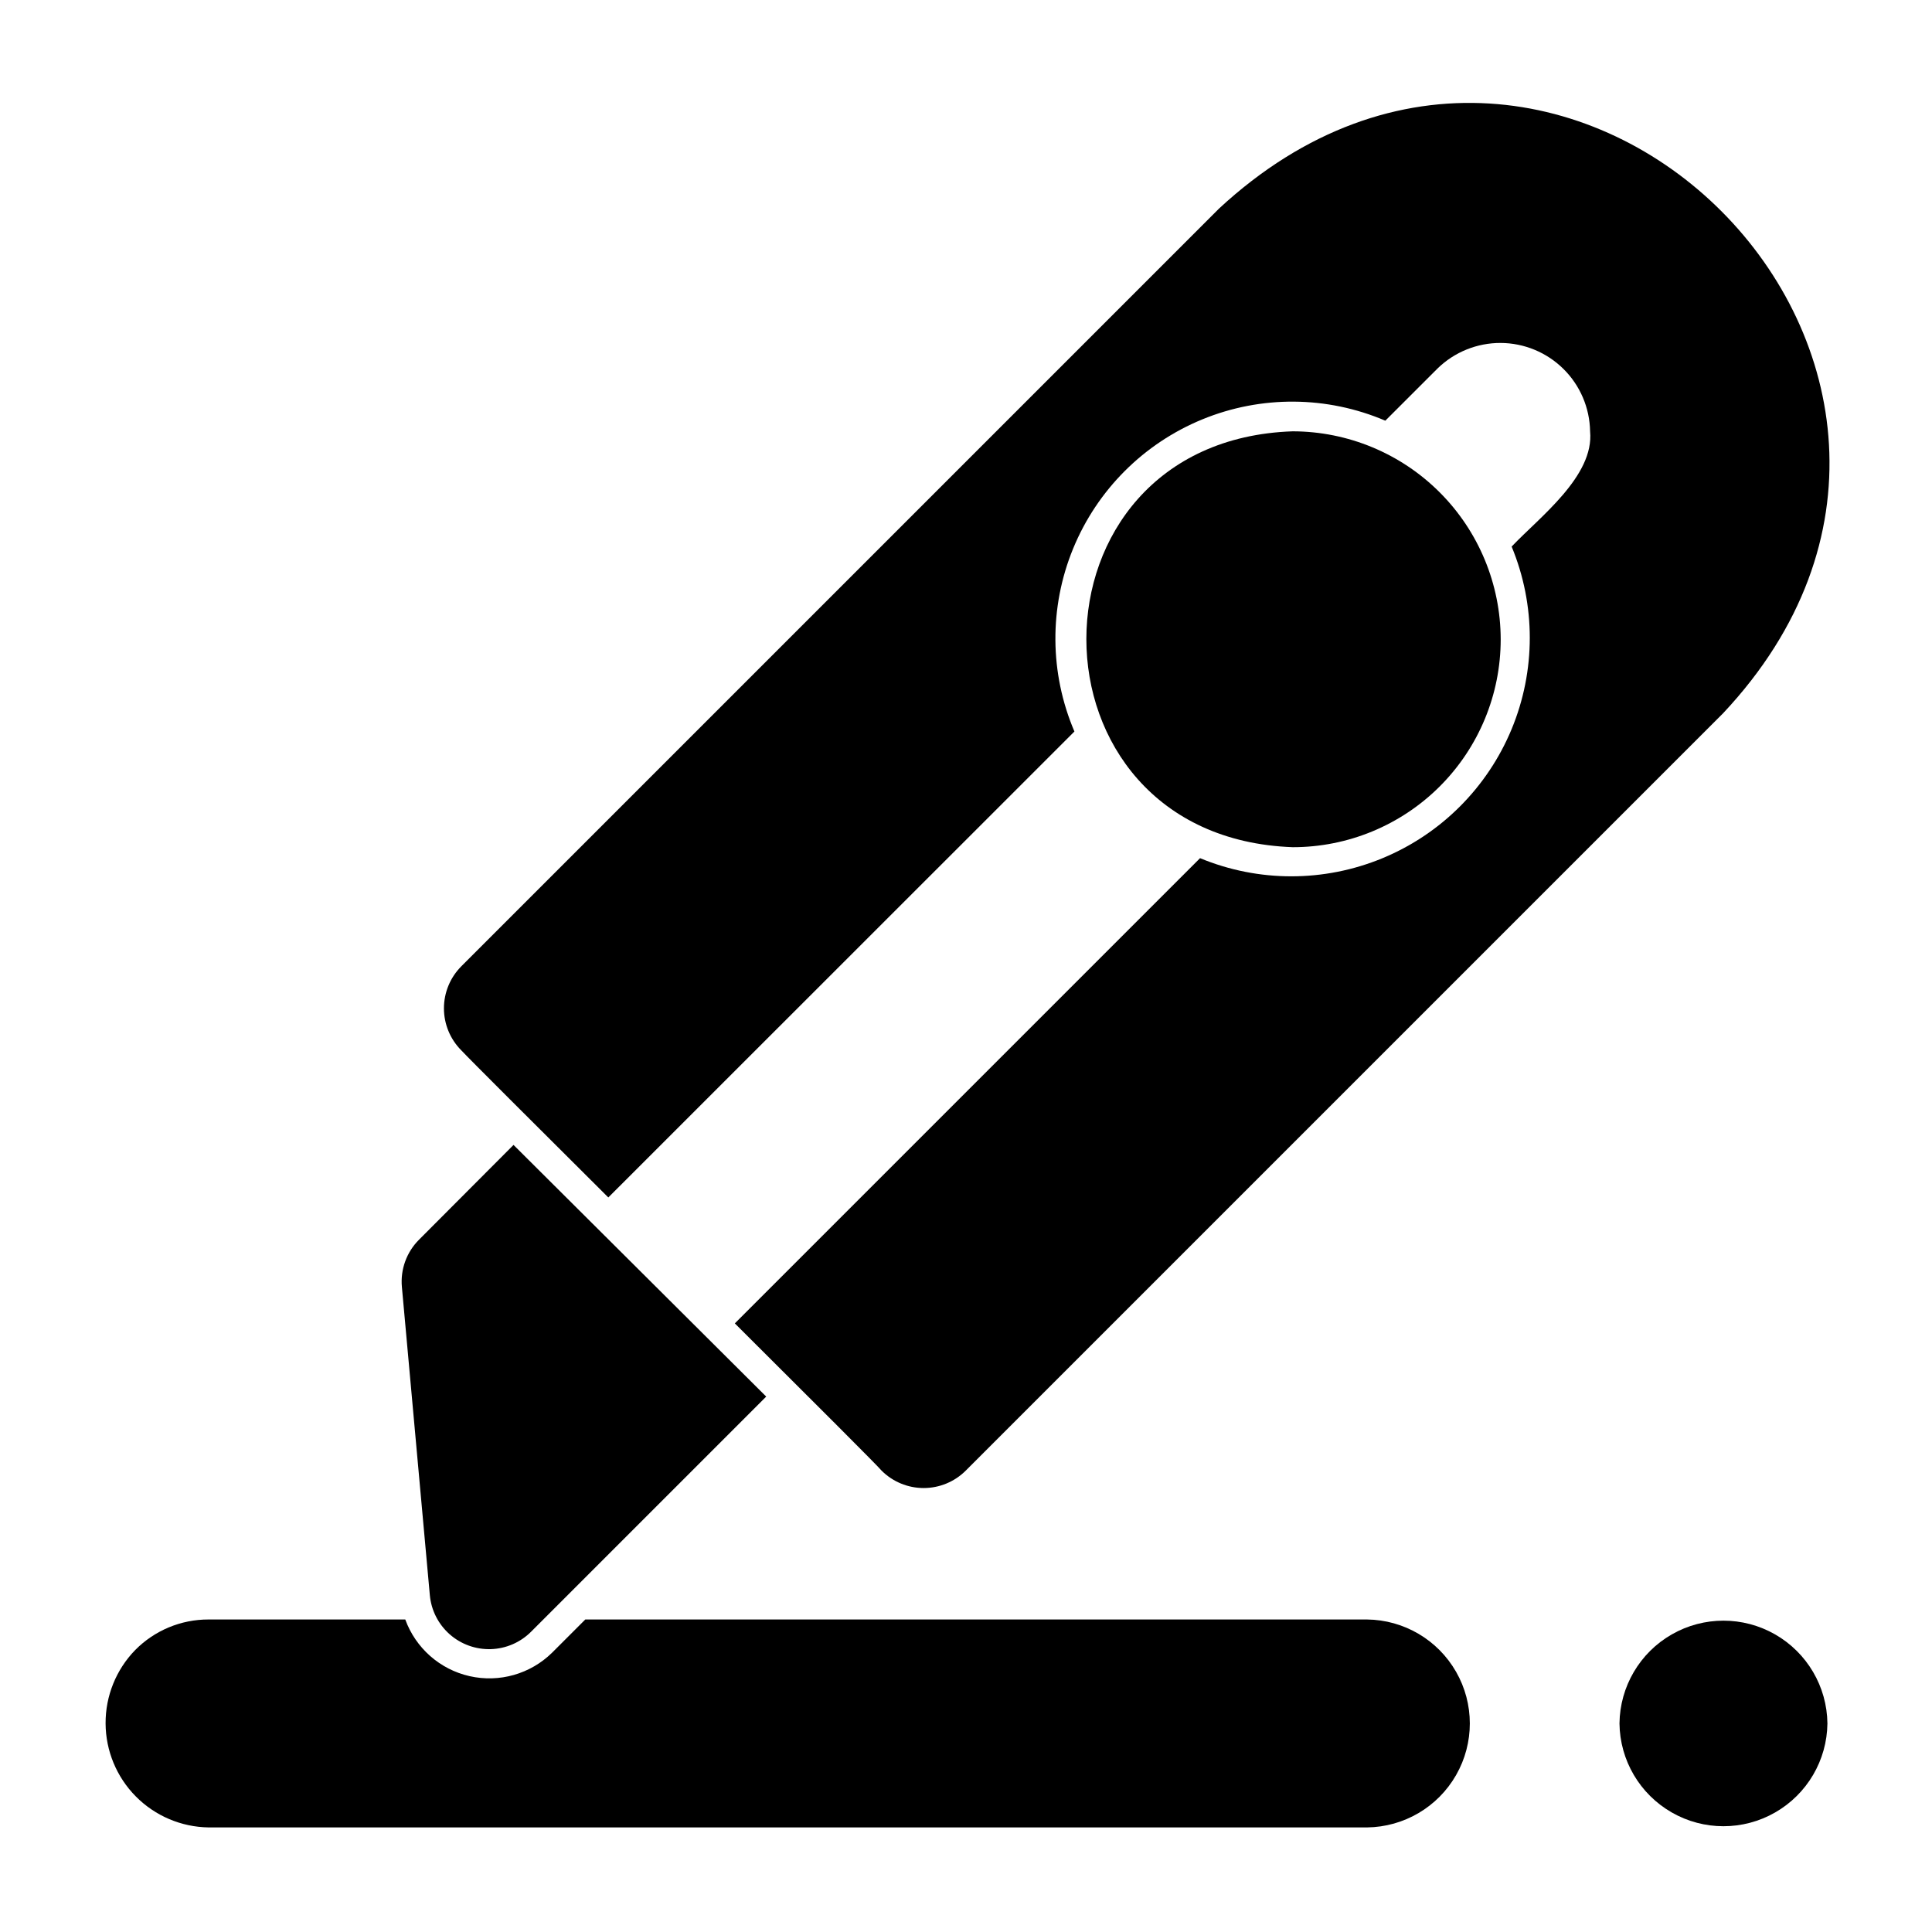 <?xml version="1.0" encoding="UTF-8"?>
<!-- Uploaded to: ICON Repo, www.iconrepo.com, Generator: ICON Repo Mixer Tools -->
<svg fill="#000000" width="800px" height="800px" version="1.1" viewBox="144 144 512 512" xmlns="http://www.w3.org/2000/svg">
 <g>
  <path d="m573.18 600.73c0.109 9.77 5.387 18.746 13.867 23.598 8.477 4.856 18.891 4.856 27.371 0 8.477-4.852 13.754-13.828 13.867-23.598-0.113-9.766-5.391-18.746-13.867-23.598-8.48-4.852-18.895-4.852-27.371 0-8.48 4.852-13.754 13.828-13.867 23.598z"/>
  <path d="m506.27 573.18h-207.16l-8.793 8.793c-5.754 5.66-13.988 8.008-21.859 6.227-7.871-1.777-14.297-7.438-17.059-15.02h-52.137c-7.305-0.016-14.312 2.906-19.441 8.105-5.059 5.199-7.871 12.176-7.84 19.43 0.031 7.25 2.906 14.203 8.008 19.355 5.102 5.156 12.023 8.105 19.273 8.215h307.01c9.77-0.113 18.754-5.387 23.605-13.867 4.856-8.48 4.856-18.895 0-27.375-4.852-8.48-13.836-13.754-23.605-13.863z"/>
  <path d="m257.91 566.73c0.363 4 2.242 7.707 5.25 10.367 3.008 2.656 6.918 4.066 10.934 3.941 4.012-0.129 7.824-1.781 10.66-4.625l62.301-62.301c-20.266-20.219-47.664-47.445-66.965-66.695-9.457 9.465-18.883 18.91-25.016 25.086-3.328 3.305-5.004 7.926-4.566 12.594 0.586 6.481 7.043 77.594 7.402 81.633z"/>
  <path d="m466.99 199.34-200.74 200.74h0.004c-2.949 2.957-4.606 6.961-4.606 11.137 0 4.176 1.656 8.184 4.606 11.141 2.16 2.32 19.004 19.113 38.957 38.98l123.52-123.48v-0.004c-6.598-15.457-6.723-32.914-0.344-48.465 6.375-15.547 18.723-27.891 34.273-34.262 15.555-6.375 33.012-6.242 48.465 0.359l13.883-13.875c4.469-4.336 10.457-6.75 16.684-6.723 6.227 0.027 12.195 2.496 16.625 6.871 4.43 4.375 6.969 10.312 7.074 16.539 1.152 11.902-13.473 22.809-20.789 30.551 6.41 15.488 6.41 32.887-0.004 48.371-6.414 15.484-18.715 27.789-34.203 34.203-15.484 6.414-32.883 6.414-48.367 0l-123.29 123.29c20.715 20.633 38.012 37.906 38.902 39.031 2.957 2.945 6.965 4.602 11.141 4.602s8.18-1.656 11.137-4.602l200.74-200.74c85.301-90.859-41.676-219.03-133.67-133.67z"/>
  <path d="m541.7 313.41c-0.027-14.605-5.84-28.605-16.168-38.934s-24.328-16.145-38.938-16.172c-72.883 2.457-72.98 107.59 0 110.21 14.617 0.008 28.641-5.793 38.977-16.129 10.336-10.336 16.141-24.359 16.129-38.977z"/>
 </g>
</svg>